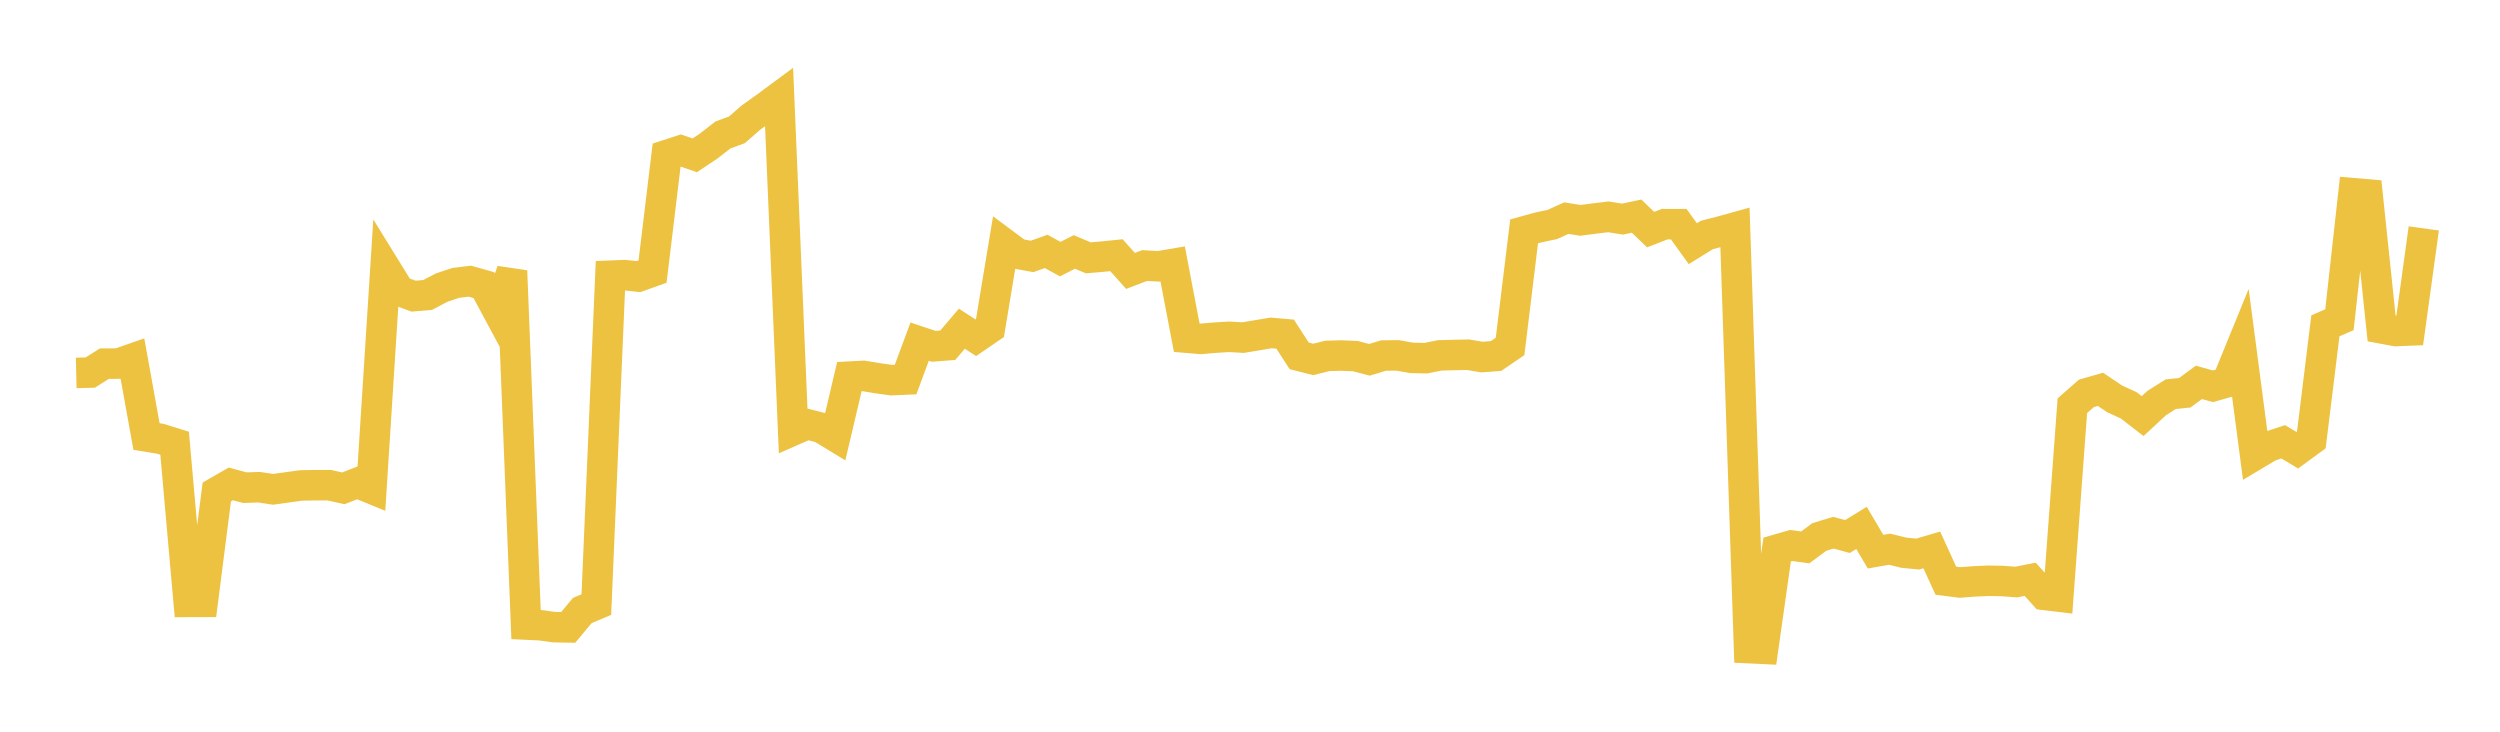 <svg width="164" height="48" xmlns="http://www.w3.org/2000/svg" xmlns:xlink="http://www.w3.org/1999/xlink"><path fill="none" stroke="rgb(237,194,64)" stroke-width="2" d="M5,24.463L5.922,24.441L6.844,23.856L7.766,23.851L8.689,23.528L9.611,28.636L10.533,28.787L11.455,29.076L12.377,39.486L13.299,39.483L14.222,32.274L15.144,31.744L16.066,31.992L16.988,31.96L17.91,32.099L18.832,31.972L19.754,31.845L20.677,31.829L21.599,31.829L22.521,32.035L23.443,31.677L24.365,32.056L25.287,17.592L26.21,19.088L27.132,19.428L28.054,19.35L28.976,18.864L29.898,18.557L30.82,18.445L31.743,18.704L32.665,20.422L33.587,17.77L34.509,40.971L35.431,41.014L36.353,41.141L37.275,41.157L38.198,40.051L39.12,39.661L40.042,18.085L40.964,18.047L41.886,18.145L42.808,17.815L43.731,10.171L44.653,9.871L45.575,10.19L46.497,9.575L47.419,8.857L48.341,8.517L49.263,7.712L50.186,7.053L51.108,6.371L52.03,28.233L52.952,27.828L53.874,28.068L54.796,28.629L55.719,24.706L56.641,24.658L57.563,24.811L58.485,24.939L59.407,24.898L60.329,22.412L61.251,22.719L62.174,22.647L63.096,21.564L64.018,22.157L64.94,21.526L65.862,15.969L66.784,16.654L67.707,16.821L68.629,16.492L69.551,16.999L70.473,16.529L71.395,16.914L72.317,16.835L73.24,16.741L74.162,17.773L75.084,17.421L76.006,17.471L76.928,17.314L77.85,22.154L78.772,22.232L79.695,22.152L80.617,22.095L81.539,22.146L82.461,21.995L83.383,21.84L84.305,21.92L85.228,23.345L86.15,23.578L87.072,23.347L87.994,23.323L88.916,23.362L89.838,23.604L90.76,23.322L91.683,23.314L92.605,23.477L93.527,23.497L94.449,23.313L95.371,23.288L96.293,23.269L97.216,23.423L98.138,23.354L99.06,22.726L99.982,15.178L100.904,14.923L101.826,14.729L102.749,14.309L103.671,14.456L104.593,14.335L105.515,14.225L106.437,14.374L107.359,14.177L108.281,15.063L109.204,14.704L110.126,14.706L111.048,15.986L111.97,15.414L112.892,15.177L113.814,14.922L114.737,42.52L115.659,42.564L116.581,36.05L117.503,35.784L118.425,35.909L119.347,35.225L120.269,34.945L121.192,35.197L122.114,34.631L123.036,36.189L123.958,36.027L124.88,36.256L125.802,36.347L126.725,36.074L127.647,38.092L128.569,38.211L129.491,38.141L130.413,38.099L131.335,38.113L132.257,38.183L133.18,38.001L134.102,39.025L135.024,39.135L135.946,26.616L136.868,25.804L137.79,25.541L138.713,26.162L139.635,26.586L140.557,27.296L141.479,26.441L142.401,25.859L143.323,25.765L144.246,25.083L145.168,25.34L146.09,25.079L147.012,22.821L147.934,29.839L148.856,29.288L149.778,28.982L150.701,29.535L151.623,28.862L152.545,21.375L153.467,20.973L154.389,12.676L155.311,12.754L156.234,21.546L157.156,21.718L158.078,21.68L159,14.983"></path></svg>